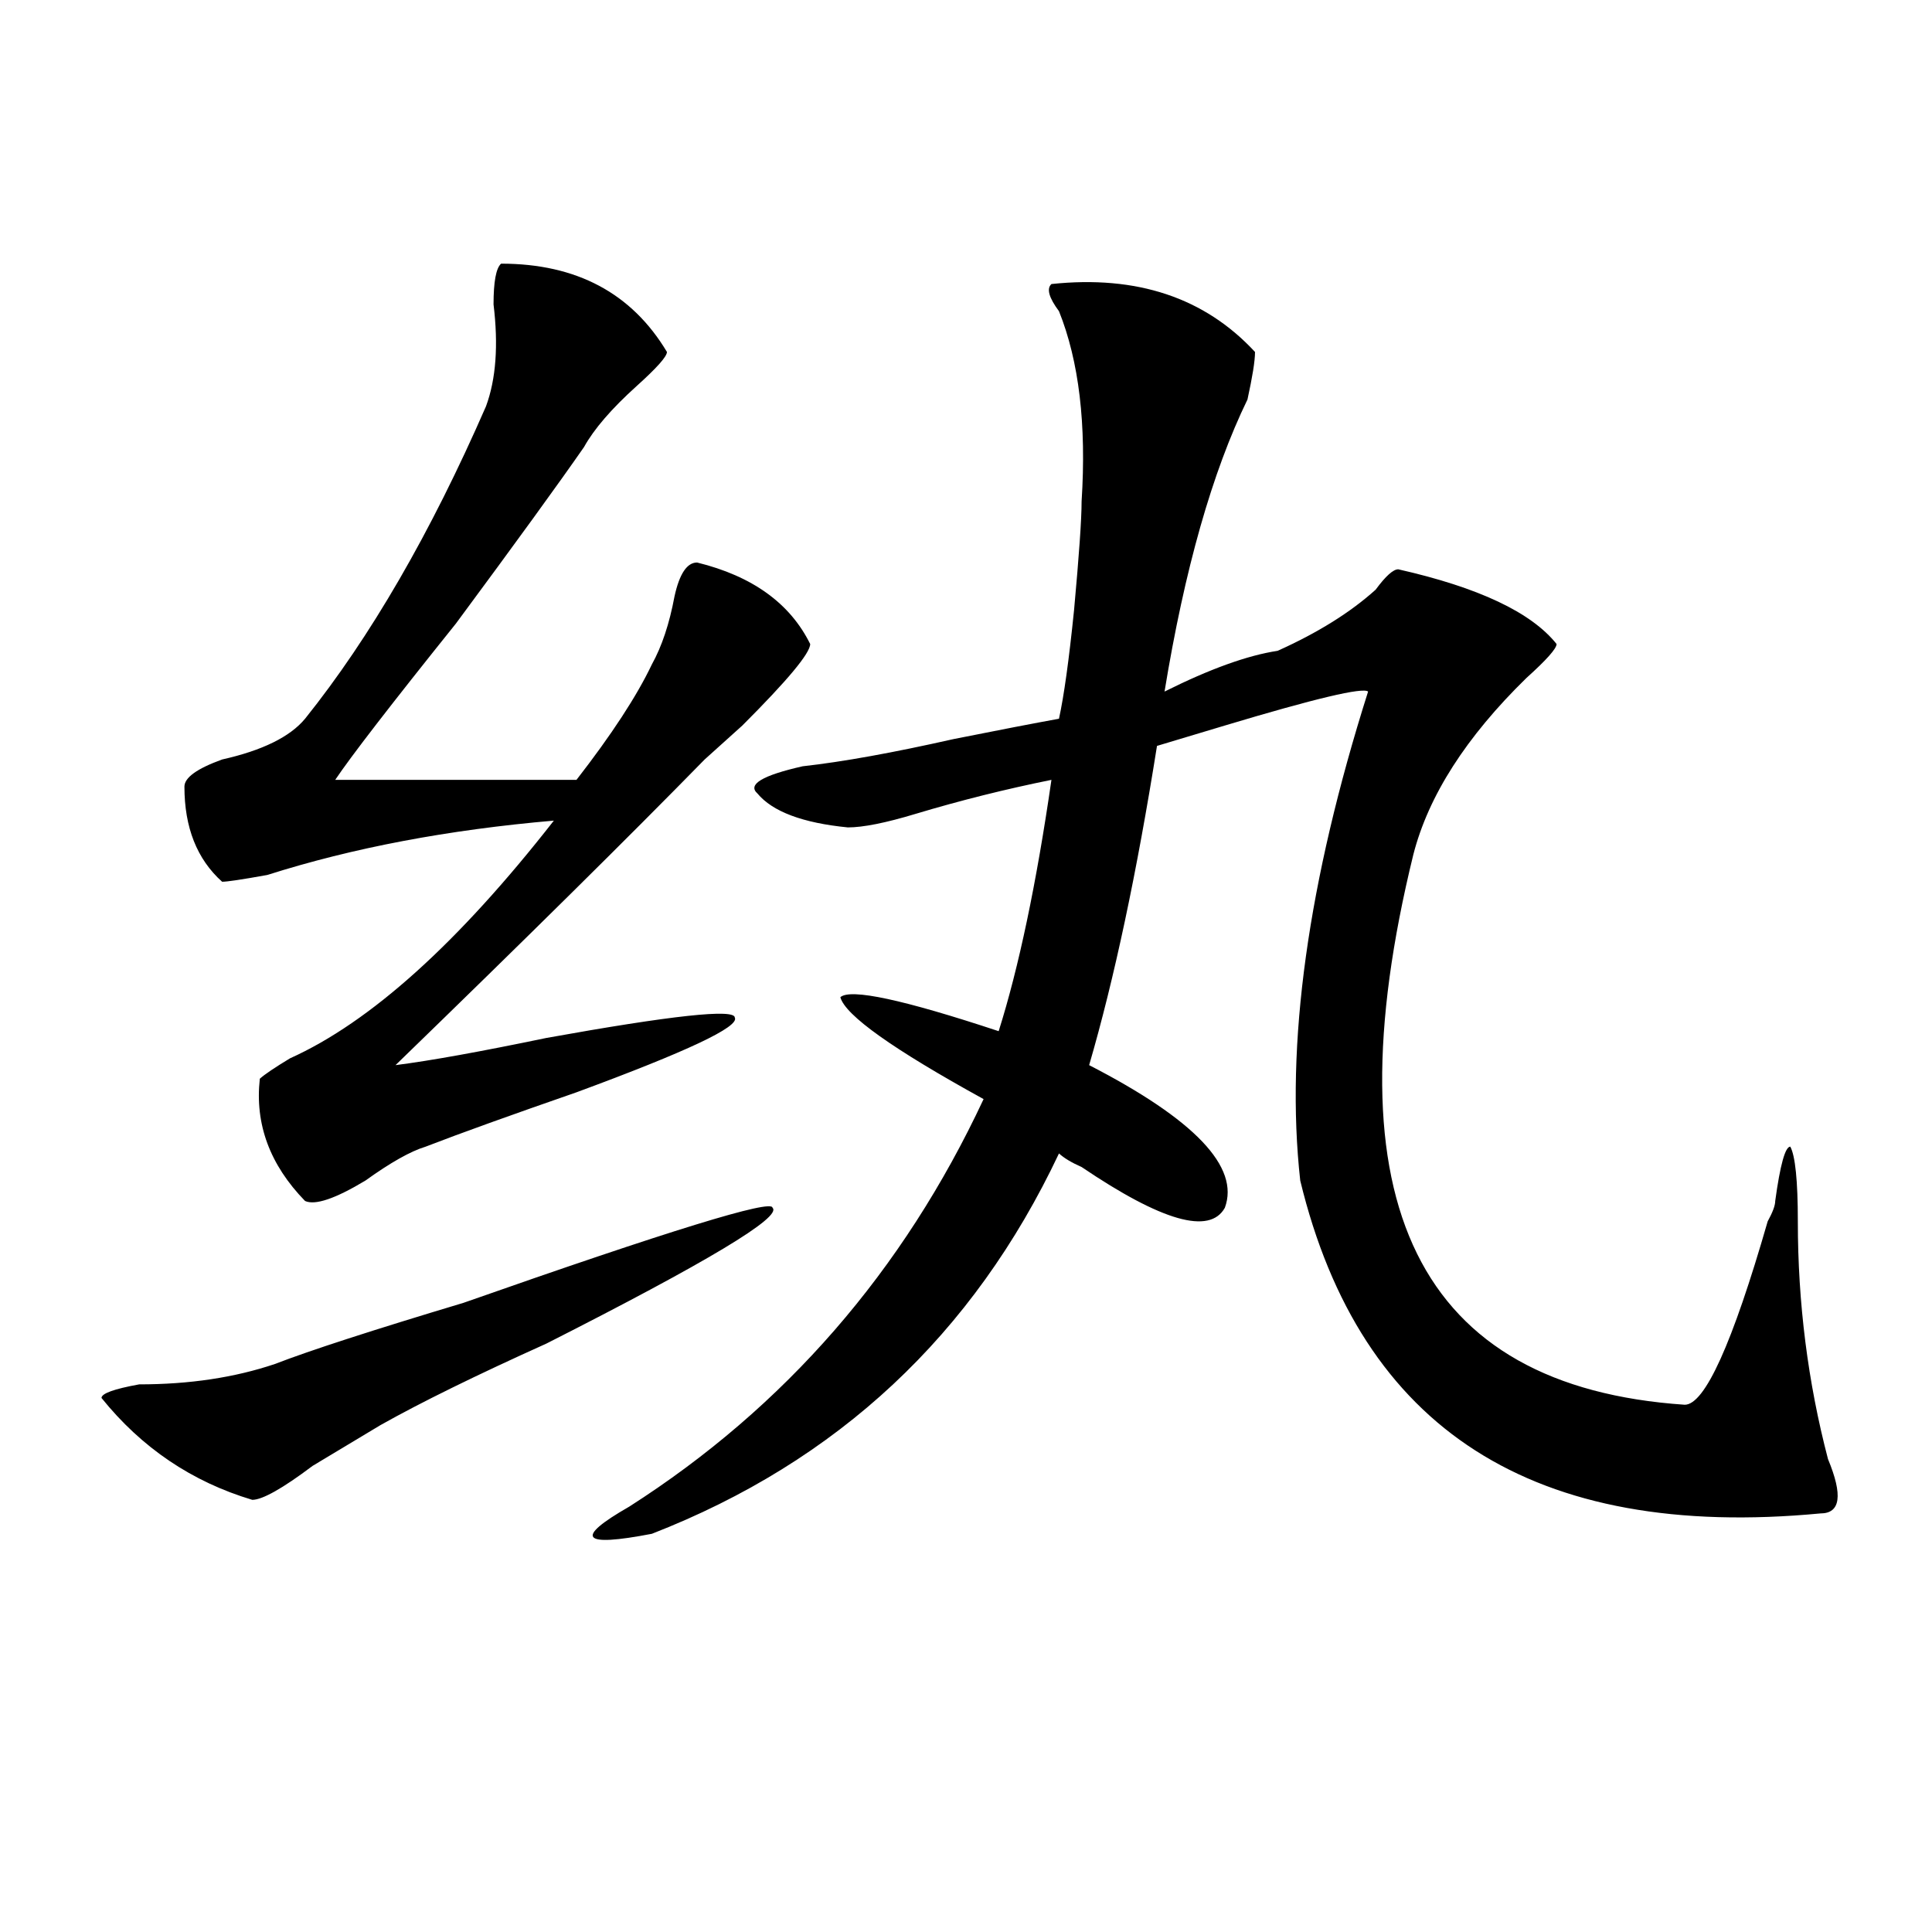 <?xml version="1.0" encoding="utf-8"?>
<!-- Generator: Adobe Illustrator 16.0.0, SVG Export Plug-In . SVG Version: 6.00 Build 0)  -->
<!DOCTYPE svg PUBLIC "-//W3C//DTD SVG 1.1//EN" "http://www.w3.org/Graphics/SVG/1.1/DTD/svg11.dtd">
<svg version="1.1" id="图层_1" xmlns="http://www.w3.org/2000/svg" xmlns:xlink="http://www.w3.org/1999/xlink" x="0px" y="0px"
	 width="1000px" height="1000px" viewBox="0 0 1000 1000" enable-background="new 0 0 1000 1000" xml:space="preserve">
<path d="M399.844,625.141c5.183,4.725-33.841,28.125-117.07,70.313c-36.463,16.425-65.06,30.487-85.852,42.188
	c-7.805,4.725-19.512,11.756-35.121,21.094c-15.609,11.756-26.036,17.578-31.219,17.578c-31.219-9.338-57.255-26.916-78.047-52.734
	c0-2.307,6.463-4.669,19.512-7.031c25.975,0,49.389-3.516,70.242-10.547c18.17-7.031,50.73-17.578,97.559-31.641
	C346.491,636.896,399.844,620.472,399.844,625.141z M259.359,136.469c39.023,0,67.62,15.271,85.852,45.703
	c0,2.362-5.244,8.239-15.609,17.578c-13.049,11.755-22.134,22.302-27.316,31.641c-13.049,18.786-35.121,49.219-66.34,91.406
	c-33.841,42.188-54.633,69.159-62.438,80.859h124.875c18.17-23.4,31.219-43.341,39.023-59.766
	c5.183-9.338,9.085-21.094,11.707-35.156c2.561-11.7,6.463-17.578,11.707-17.578c28.597,7.031,48.108,21.094,58.535,42.188
	c0,4.725-11.707,18.787-35.121,42.188c-7.805,7.031-14.329,12.909-19.512,17.578c-39.023,39.881-92.376,92.615-159.996,158.203
	c18.17-2.307,44.206-7.031,78.047-14.063c64.998-11.7,97.559-15.216,97.559-10.547c2.561,4.725-24.756,17.578-81.949,38.672
	c-33.841,11.756-59.877,21.094-78.047,28.125c-7.805,2.362-18.231,8.24-31.219,17.578c-15.609,9.394-26.036,12.909-31.219,10.547
	c-18.231-18.731-26.036-39.825-23.414-63.281c2.561-2.307,7.805-5.822,15.609-10.547c41.584-18.731,87.132-59.766,136.582-123.047
	c-54.633,4.725-104.083,14.063-148.289,28.125c-13.049,2.362-20.854,3.516-23.414,3.516c-13.049-11.7-19.512-28.125-19.512-49.219
	c0-4.669,6.463-9.338,19.512-14.063c20.792-4.669,35.121-11.7,42.926-21.094c33.779-42.188,64.998-96.075,93.656-161.719
	c5.183-14.063,6.463-31.641,3.902-52.734C255.457,145.862,256.737,138.831,259.359,136.469z M544.23,147.016
	c44.206-4.669,79.327,7.031,105.363,35.156c0,4.724-1.342,12.909-3.902,24.609c-18.231,37.519-32.561,87.891-42.926,151.172
	c23.414-11.7,42.926-18.731,58.535-21.094c20.792-9.338,37.682-19.885,50.73-31.641c5.183-7.031,9.085-10.547,11.707-10.547
	c41.584,9.394,68.9,22.303,81.949,38.672c0,2.362-5.244,8.24-15.609,17.578c-31.219,30.487-50.73,60.975-58.535,91.406
	c-44.268,180.506,2.561,275.428,140.484,284.766c10.365,0,24.694-31.641,42.926-94.922c2.561-4.669,3.902-8.185,3.902-10.547
	c2.561-18.731,5.183-28.125,7.805-28.125c2.561,4.725,3.902,17.578,3.902,38.672c0,42.188,5.183,83.222,15.609,123.047
	c7.805,18.787,6.463,28.125-3.902,28.125c-148.289,14.063-238.043-43.341-269.262-172.266
	c-7.805-70.313,3.902-154.688,35.121-253.125c-2.622-2.307-27.316,3.516-74.145,17.578c-15.609,4.725-27.316,8.24-35.121,10.547
	c-10.427,65.644-22.134,120.74-35.121,165.234c54.633,28.125,78.047,52.734,70.242,73.828c-7.805,14.063-32.561,7.031-74.145-21.094
	c-5.244-2.307-9.146-4.669-11.707-7.031c-44.268,93.769-114.51,159.412-210.727,196.875c-36.463,7.031-40.365,2.362-11.707-14.063
	c80.607-51.525,141.765-121.838,183.41-210.938c-46.828-25.763-71.584-43.341-74.145-52.734c5.183-4.669,32.499,1.209,81.949,17.578
	c10.365-32.794,19.512-76.135,27.316-130.078c-23.414,4.725-46.828,10.547-70.242,17.578c-15.609,4.725-27.316,7.031-35.121,7.031
	c-23.414-2.307-39.023-8.185-46.828-17.578c-5.244-4.669,2.561-9.338,23.414-14.063c20.792-2.307,46.828-7.031,78.047-14.063
	c23.414-4.669,41.584-8.185,54.633-10.547c2.561-11.7,5.183-30.432,7.805-56.25c2.561-28.125,3.902-46.856,3.902-56.25
	c2.561-39.825-1.342-72.62-11.707-98.438C542.889,154.047,541.608,149.378,544.23,147.016z"/>
</svg>
